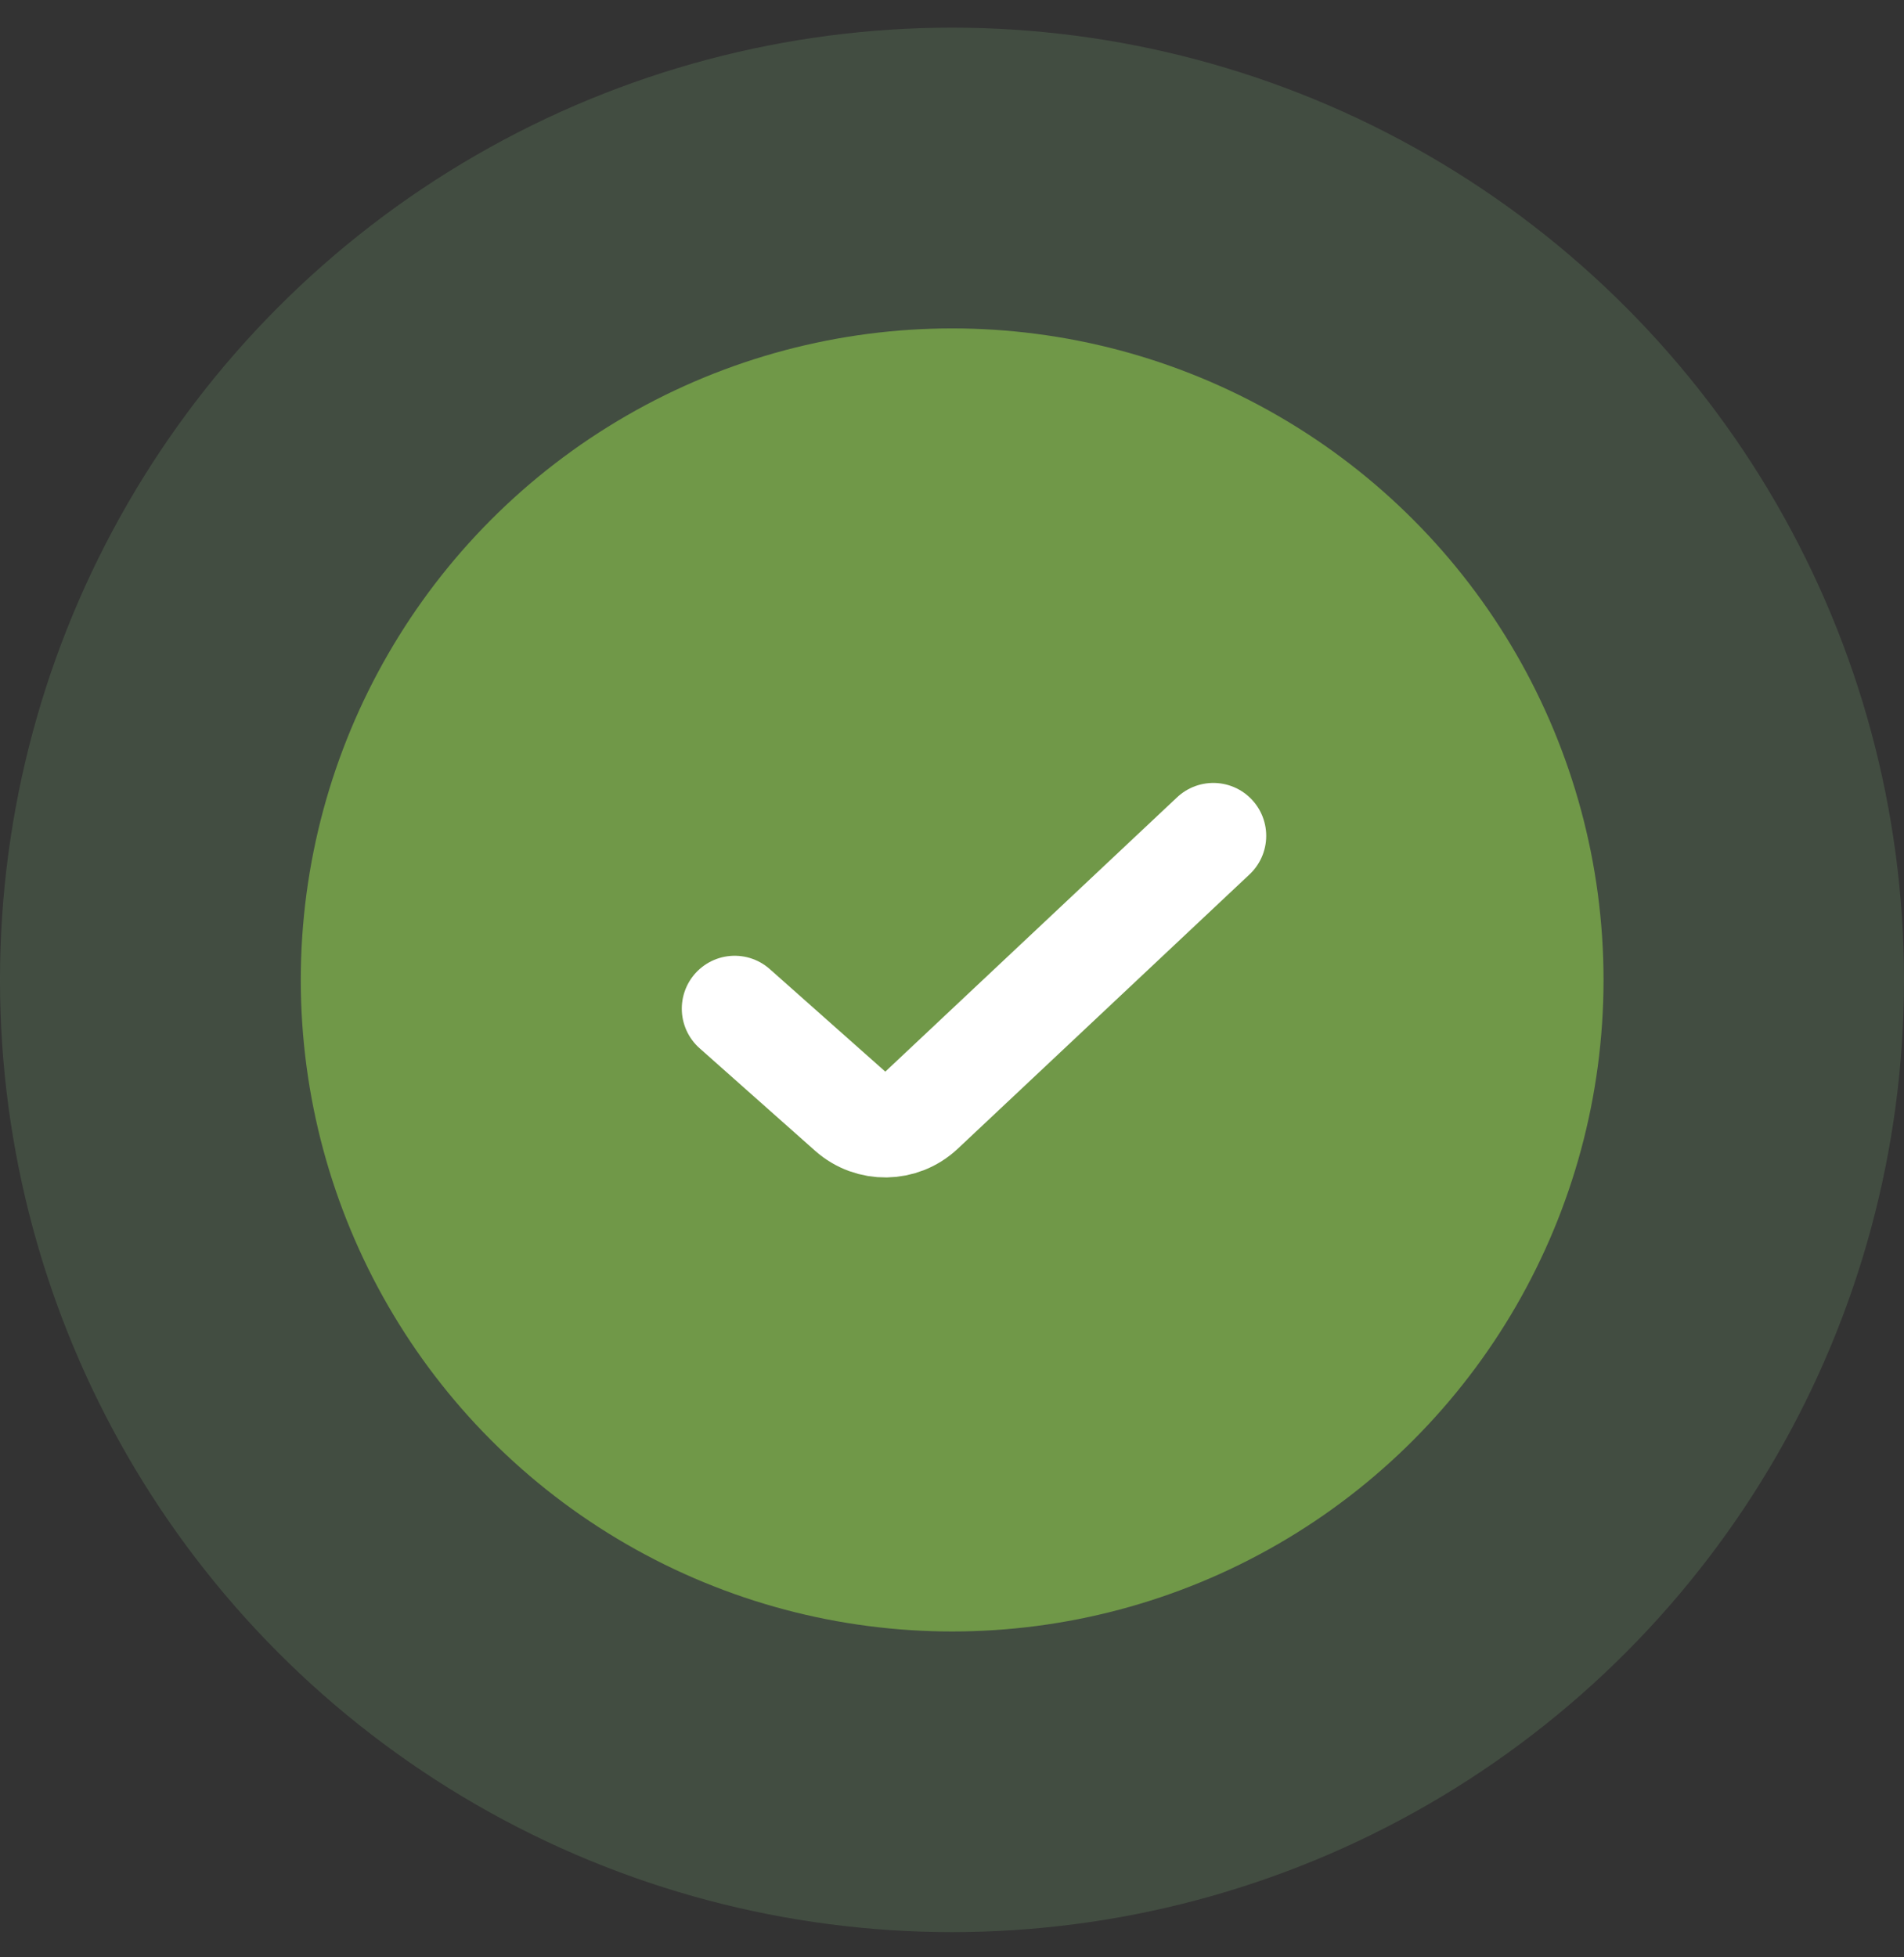 <svg width="36" height="37" viewBox="0 0 36 37" fill="none" xmlns="http://www.w3.org/2000/svg">
<rect x="0" y="0" width="36" height="37" fill="#333333" stroke="none"/>
<circle cx="18" cy="18.523" r="18" fill="#B0FFA3" fill-opacity="0.13"/>
<circle cx="18.003" cy="18.524" r="12.316" fill="#709848"/>
<path d="M13.891 19.067L16.076 21.006C16.463 21.349 17.047 21.34 17.424 20.986L22.941 15.8" stroke="white" stroke-width="2" stroke-linecap="round"/>
</svg>
